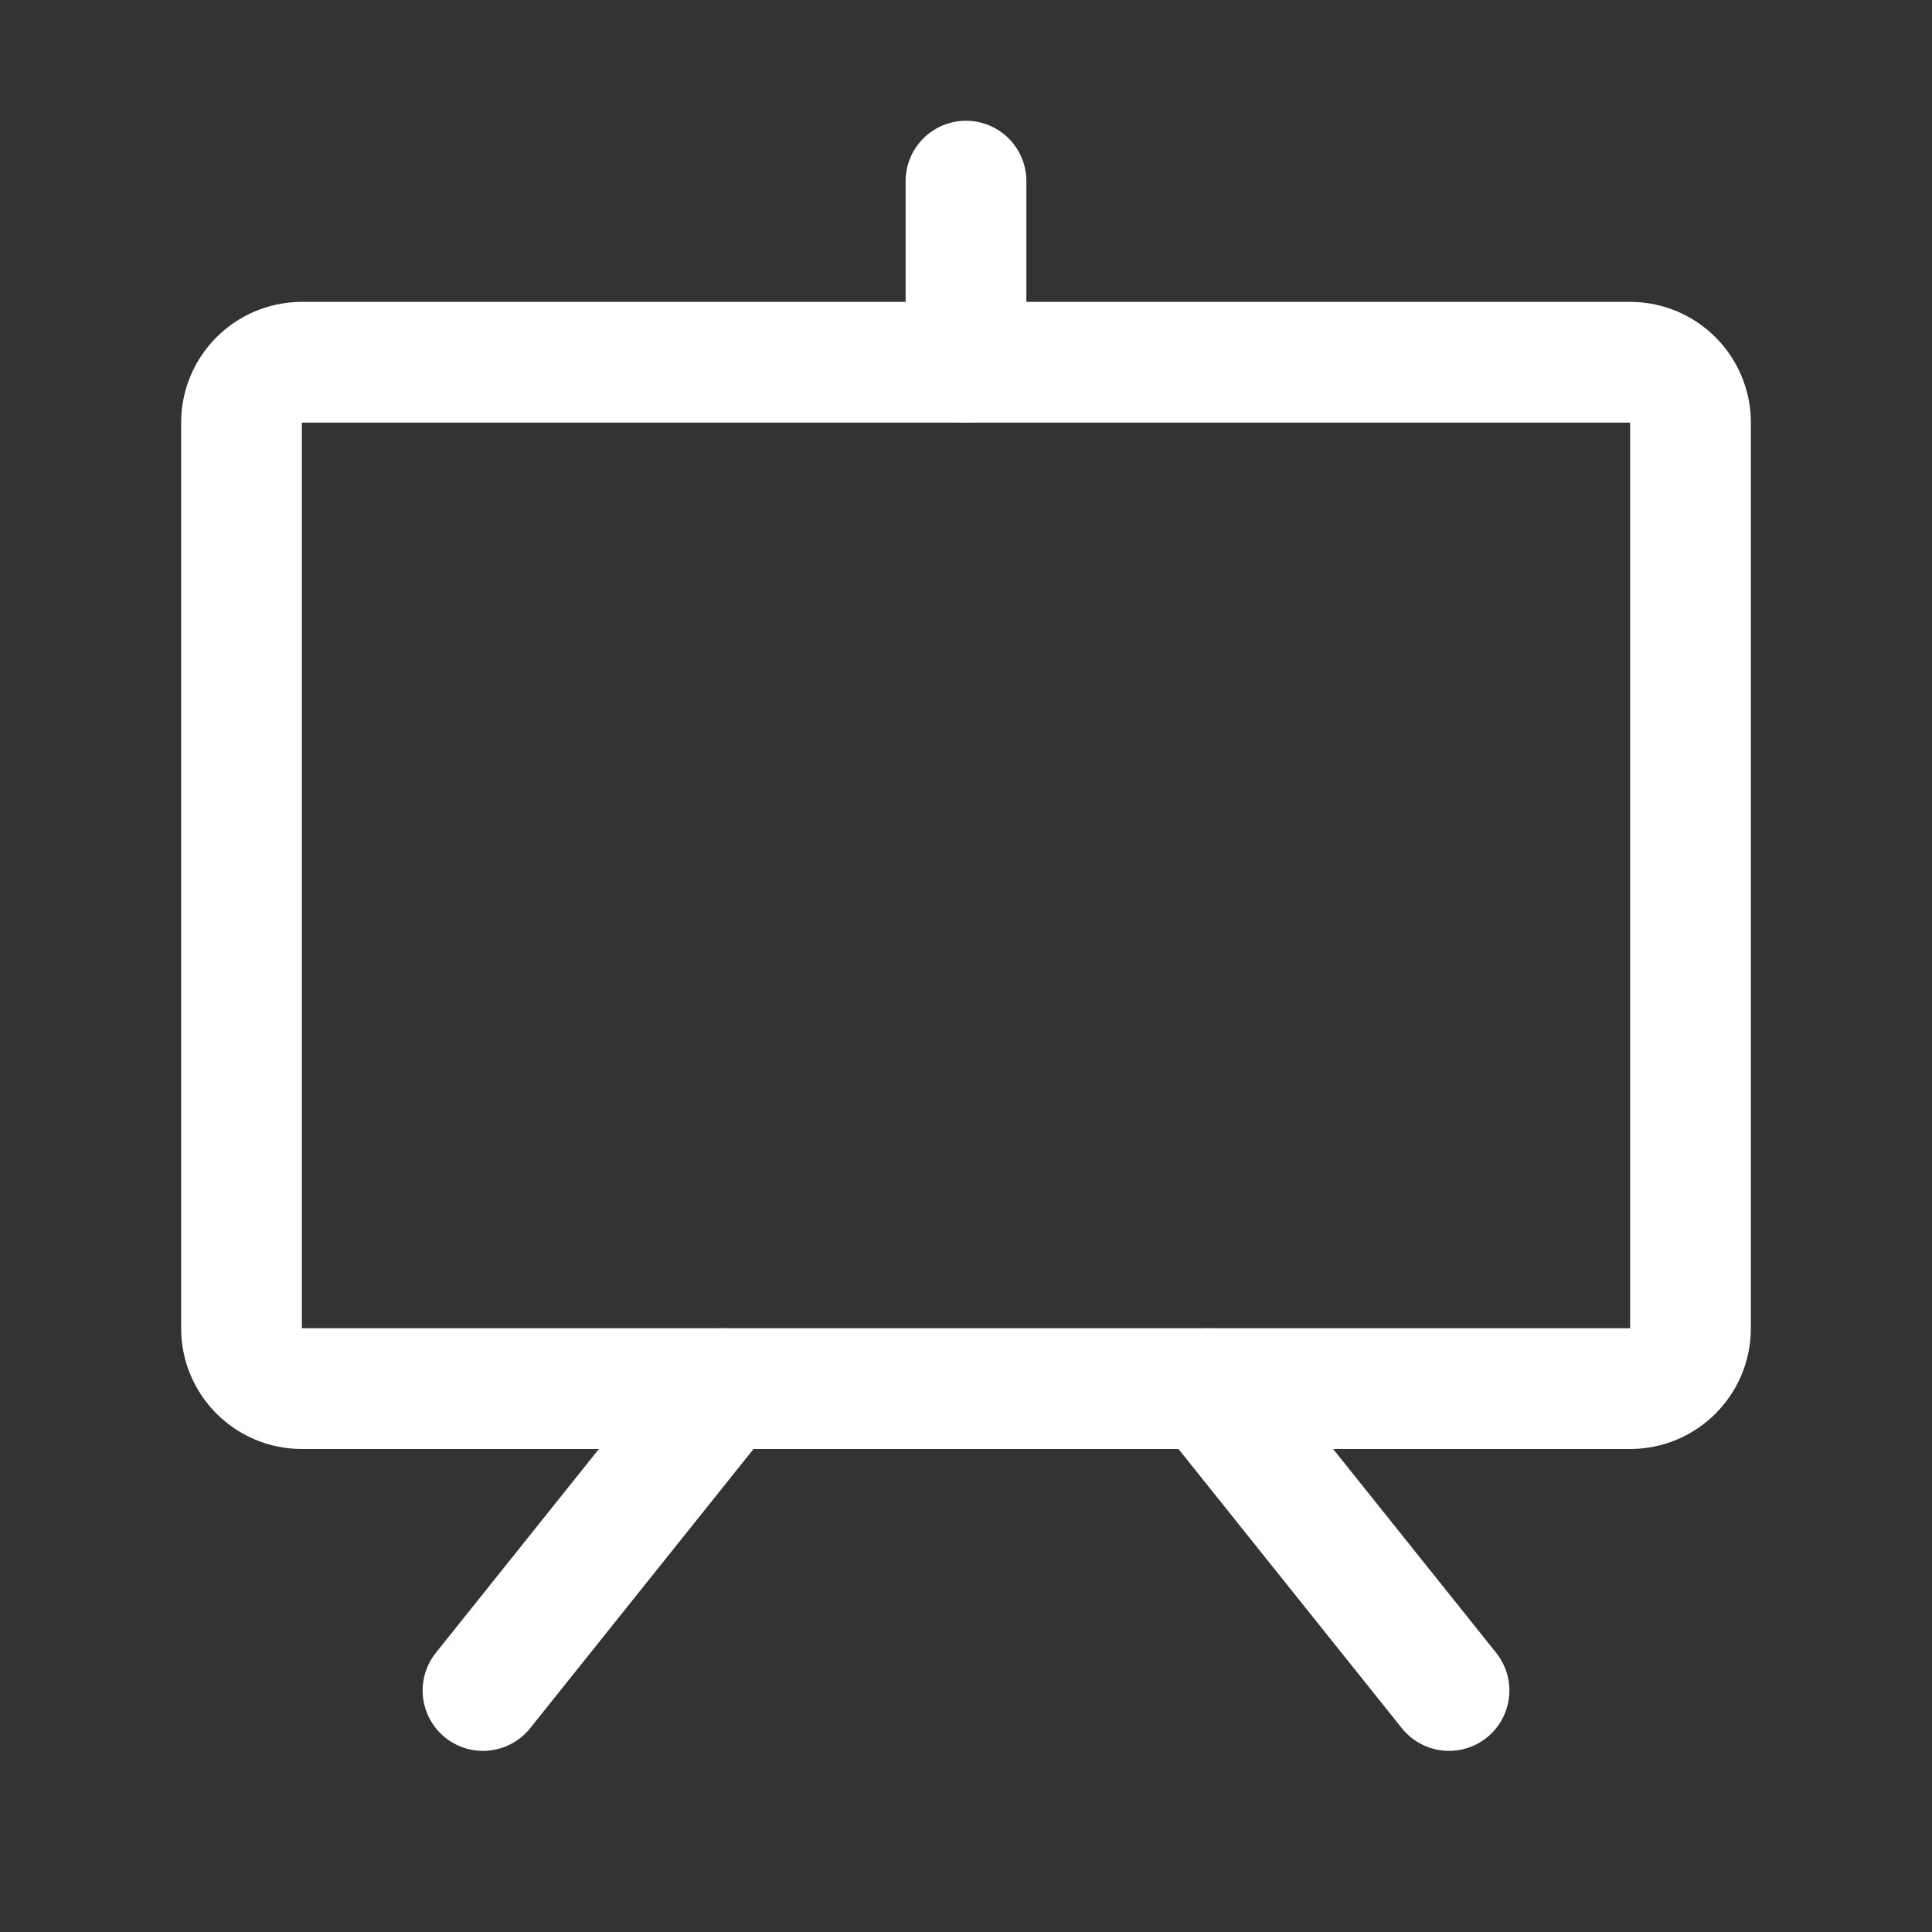 <svg width="32" height="32" viewBox="0 0 32 32" fill="none" xmlns="http://www.w3.org/2000/svg">
<rect x="0" y="0" width="32" height="32" fill="#333333" stroke="none"/>
<g id="Presentation" clip-path="url(#clip0_88_5421)">
<path id="Vector" d="M27 6H5C4.448 6 4 6.448 4 7V22C4 22.552 4.448 23 5 23H27C27.552 23 28 22.552 28 22V7C28 6.448 27.552 6 27 6Z" stroke="white" stroke-width="2" stroke-linecap="round" stroke-linejoin="round"/>
<path id="Vector_2" d="M20 23L24 28" stroke="white" stroke-width="2" stroke-linecap="round" stroke-linejoin="round"/>
<path id="Vector_3" d="M12 23L8 28" stroke="white" stroke-width="2" stroke-linecap="round" stroke-linejoin="round"/>
<path id="Vector_4" d="M16 6V3" stroke="white" stroke-width="2" stroke-linecap="round" stroke-linejoin="round"/>
</g>
<defs>
<clipPath id="clip0_88_5421">
<rect width="32" height="32" fill="white"/>
</clipPath>
</defs>
</svg>
